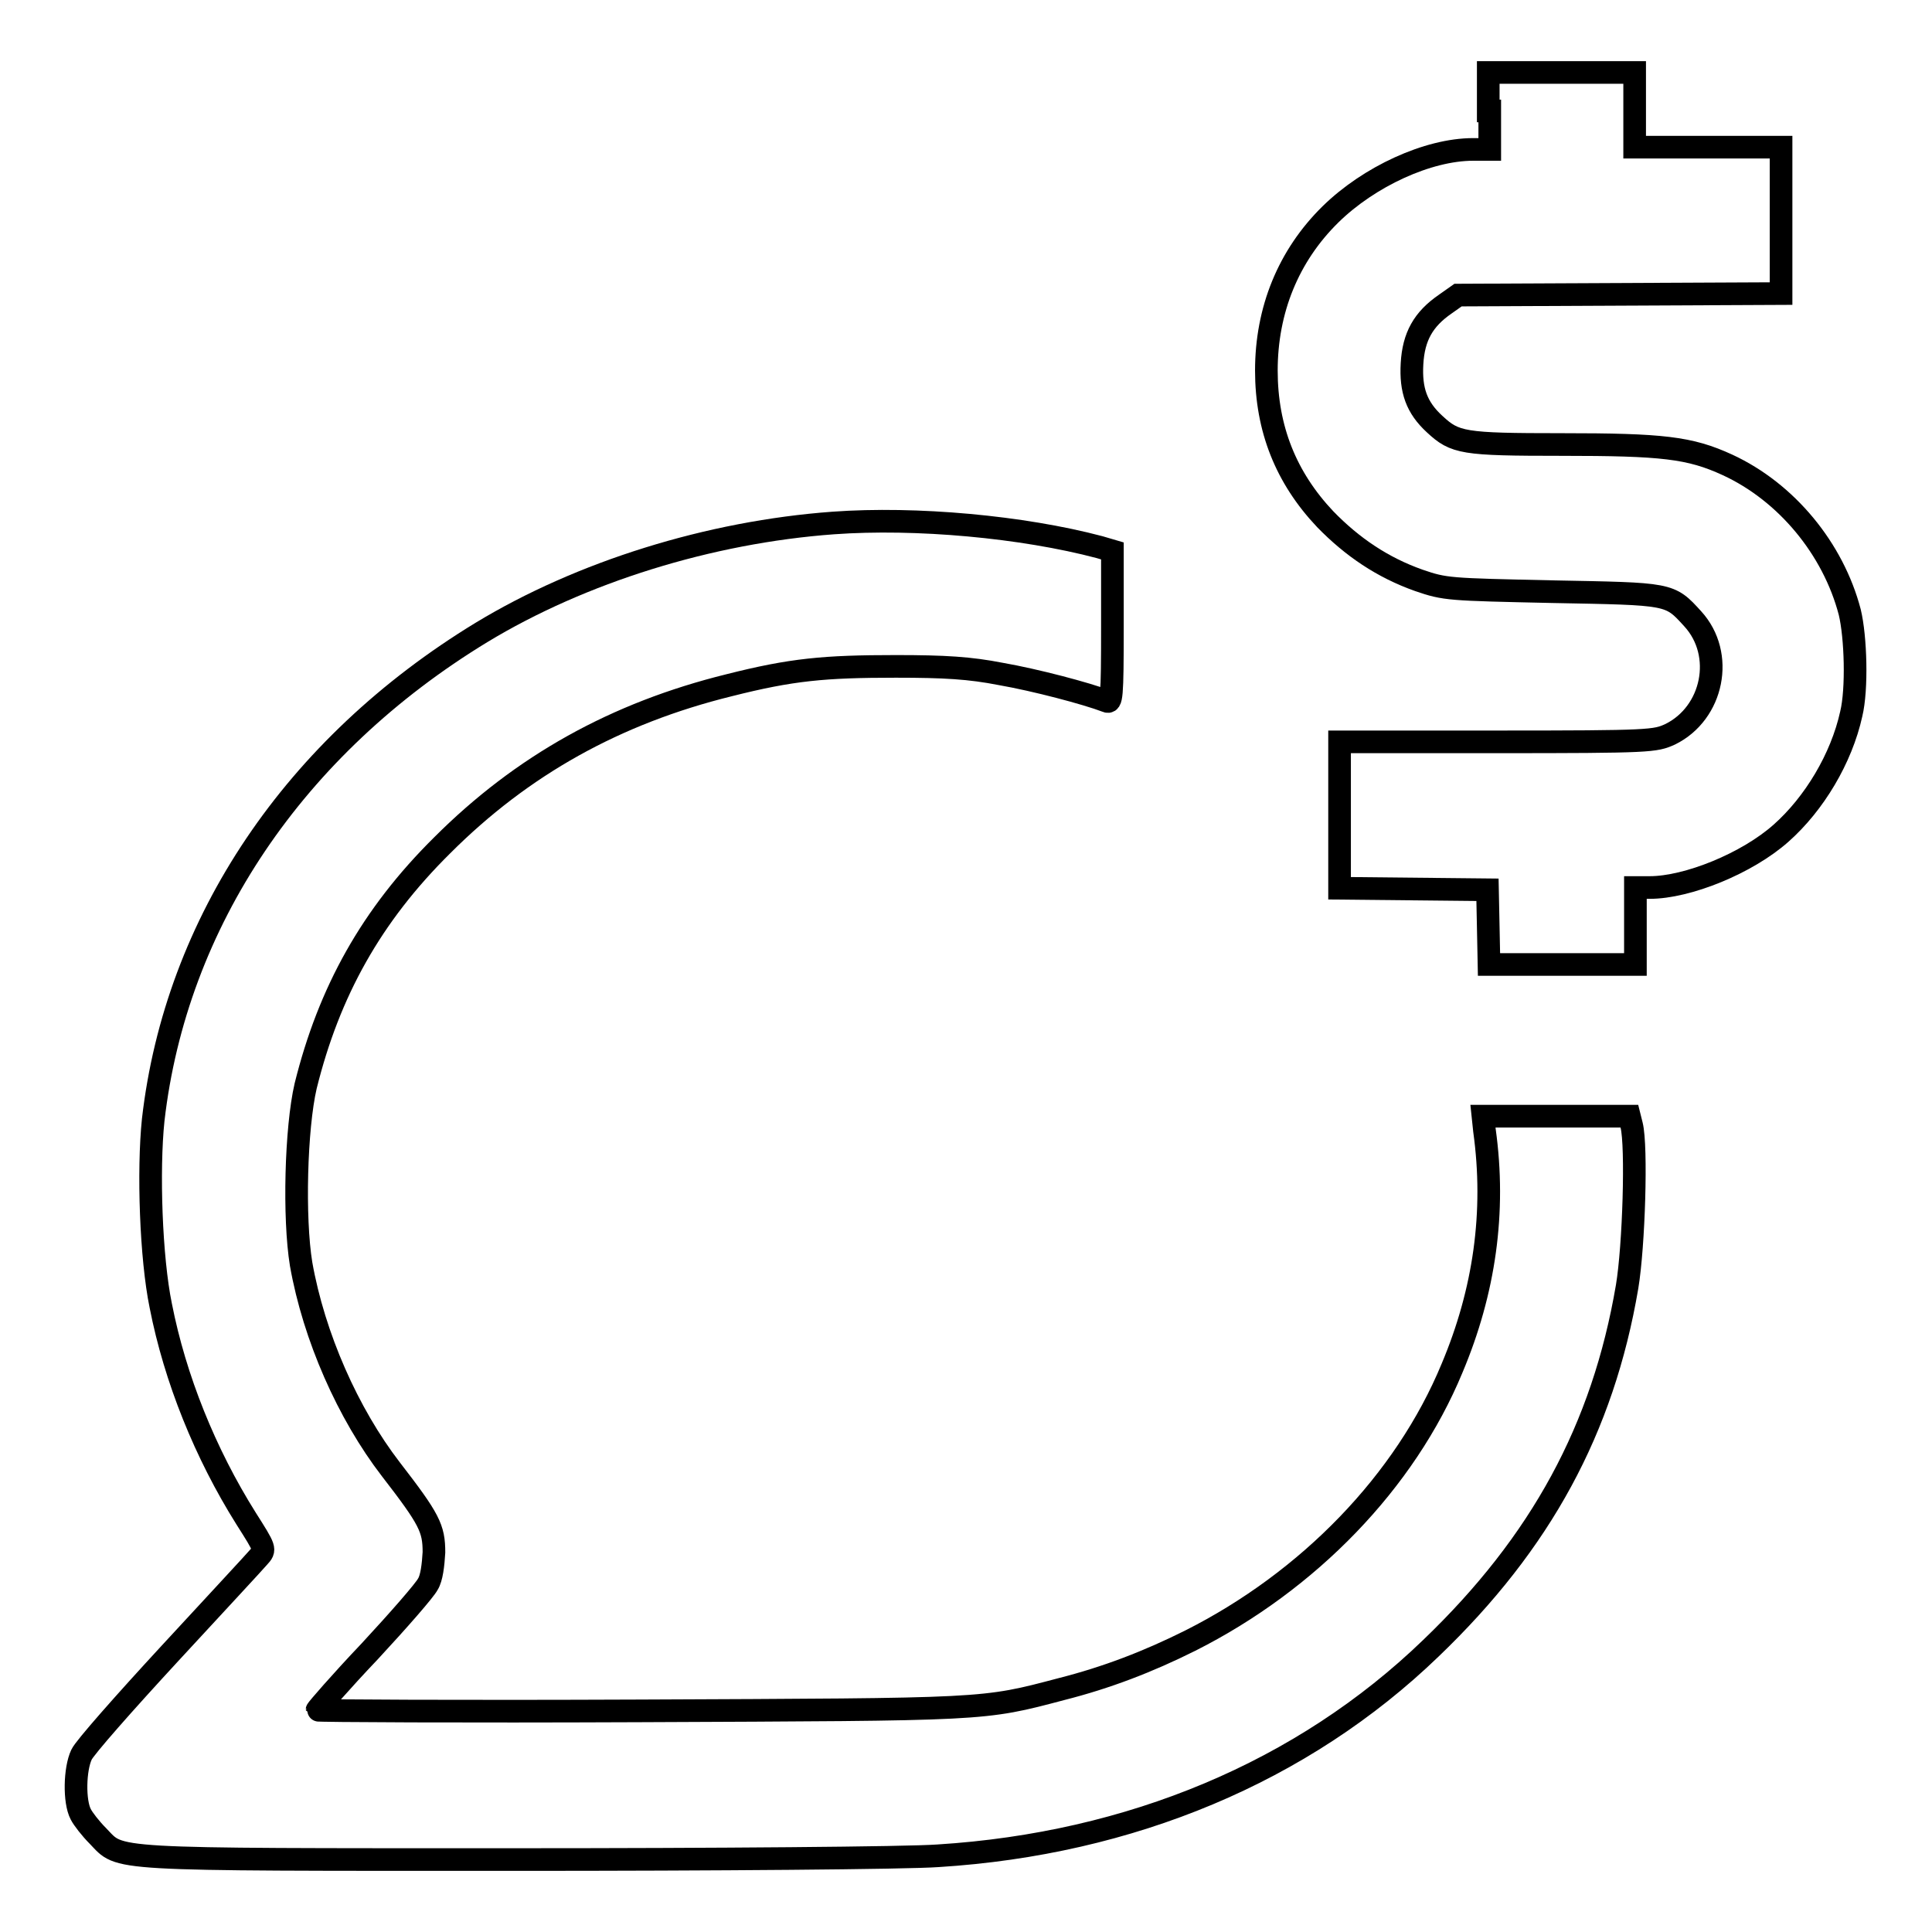 <?xml version="1.0" encoding="utf-8"?>
<!-- Svg Vector Icons : http://www.onlinewebfonts.com/icon -->
<!DOCTYPE svg PUBLIC "-//W3C//DTD SVG 1.1//EN" "http://www.w3.org/Graphics/SVG/1.1/DTD/svg11.dtd">
<svg version="1.1" xmlns="http://www.w3.org/2000/svg" xmlns:xlink="http://www.w3.org/1999/xlink" x="0px" y="0px" viewBox="0 0 256 256" enable-background="new 0 0 256 256" xml:space="preserve">
<g><g><g><path stroke-width="3" fill-opacity="0" stroke="#000000"  d="M197.4,14.7v5.1h-2.2c-6,0-13.8,3.6-18.9,8.6c-5.6,5.5-8.5,12.7-8.5,20.7c0,7.7,2.6,14.2,7.8,19.7c3.6,3.7,7.6,6.4,12.4,8.1c3.5,1.2,3.9,1.2,17.7,1.5c15.7,0.3,15.5,0.2,18.6,3.6c4.3,4.7,2.7,12.5-3,15.3c-2,0.9-2.5,1-22.9,1h-20.9v9.7v9.7l9.8,0.1l9.8,0.1l0.1,4.9l0.1,5h9.7h9.7v-5.1v-5.1h1.9c5,0,12.9-3.2,17.4-7.2c4.4-3.9,8-9.9,9.3-15.8c0.8-3.3,0.6-10.2-0.2-13.5c-2.2-8.4-8.4-15.9-16.2-19.5c-5-2.3-8.6-2.7-22-2.7c-13.1,0-14.1-0.2-16.8-2.7c-2.4-2.2-3.2-4.5-3-8c0.2-3.6,1.5-5.9,4.4-7.9l1.7-1.2l21.4-0.1l21.4-0.1v-9.7v-9.7h-9.7h-9.7v-5.1V9.6h-9.7h-9.7V14.7z"/><path stroke-width="3" fill-opacity="0" stroke="#000000"  d="M110.4,69.3C94,70.5,77,75.8,63.8,83.8C39,98.9,23.3,122.2,20.3,148.4c-0.7,6.7-0.3,18.3,1,24.6c1.9,9.7,5.9,19.6,11.3,28.2c2.6,4.1,2.6,4.1,1.7,5.1c-0.5,0.6-5.8,6.3-11.8,12.8c-6,6.5-11.3,12.5-11.7,13.4c-0.9,1.9-1,6.2-0.1,7.9c0.3,0.6,1.3,1.9,2.3,2.9c3.1,3.2,0.6,3.1,55,3.1c26.9,0,52.2-0.2,56.3-0.5c25.5-1.6,48.3-11.1,65.3-27.5c14.6-14,22.8-29.1,26-47.9c0.9-5.4,1.3-18.6,0.6-21.4l-0.3-1.2h-9.7h-9.7l0.2,1.9c1.5,10.8,0,21.3-4.3,31.5c-6.2,15-19,28.2-34.7,36.1c-5.6,2.8-11.1,4.9-17,6.4c-10.6,2.8-9.7,2.7-56,2.9c-23.5,0.1-42.7,0-42.7-0.1c0-0.1,3.1-3.7,7-7.8c3.8-4.1,7.3-8.1,7.7-8.9c0.5-0.8,0.7-2.5,0.8-4.2c0-3.2-0.6-4.4-5.7-11c-5.7-7.4-10.2-17.6-11.9-27.2c-1-6.1-0.7-18,0.6-23.6c3.1-12.5,8.7-22.6,18.1-31.9c10.6-10.6,23-17.5,38-21.2c8.3-2.1,12.6-2.5,22.1-2.5c6.5,0,9.8,0.2,13.9,1c4.6,0.8,11.4,2.6,14,3.6c0.7,0.3,0.8-0.3,0.8-9.9V73l-1.7-0.5C135.5,69.8,121.4,68.5,110.4,69.3z"/></g></g></g>
</svg>
